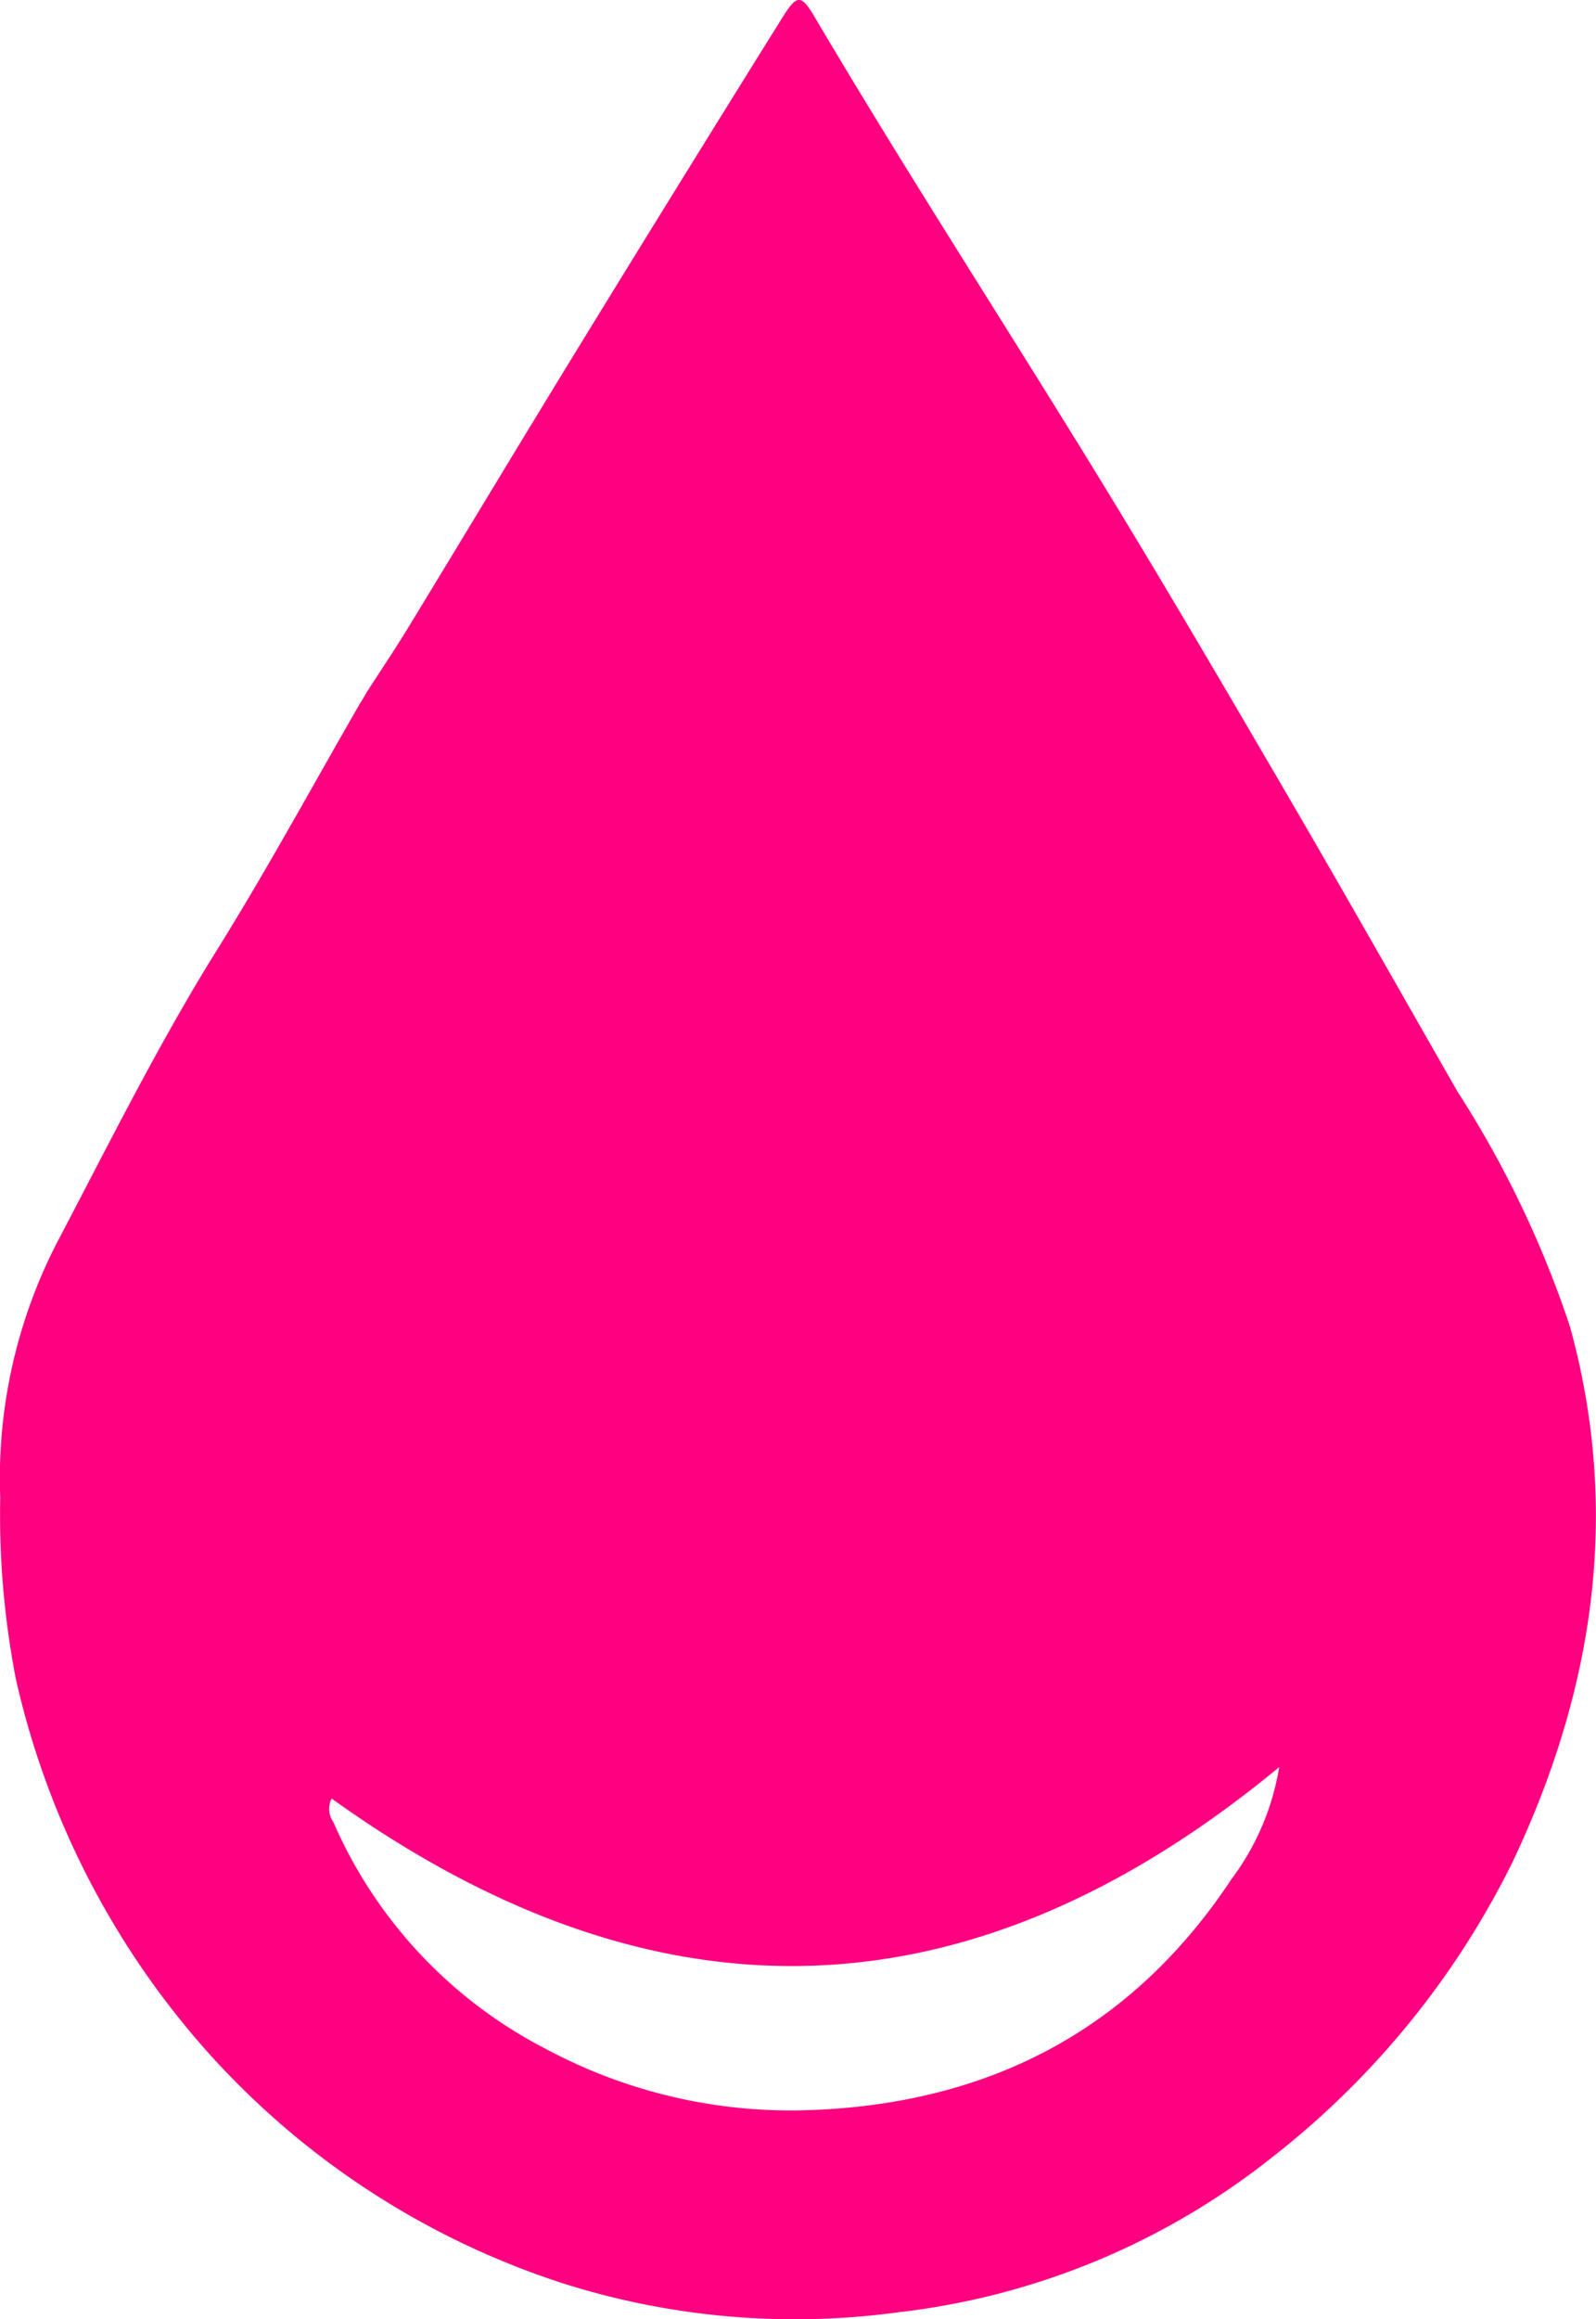 <svg xmlns="http://www.w3.org/2000/svg" xmlns:xlink="http://www.w3.org/1999/xlink" width="56.565" height="82.141" viewBox="0 0 56.565 82.141">
  <defs>
    <clipPath id="clip-path">
      <rect id="Rettangolo_1994" data-name="Rettangolo 1994" width="56.565" height="82.141" fill="#fe0080"/>
    </clipPath>
  </defs>
  <g id="Raggruppa_1598" data-name="Raggruppa 1598" transform="translate(0 0)">
    <g id="Raggruppa_1596" data-name="Raggruppa 1596" transform="translate(0 0)" clip-path="url(#clip-path)">
      <path id="Tracciato_1179" data-name="Tracciato 1179" d="M12.8,24.856q.11-.187.22-.375c.477-.74.971-1.471,1.429-2.223,2.032-3.332,4.041-6.679,6.083-10.005Q24.094,6.448,27.7.669c.559-.9.691-.888,1.213,0,3.29,5.566,6.818,10.986,10.191,16.5,2.25,3.678,4.429,7.4,6.6,11.123,2.007,3.438,3.965,6.9,5.945,10.357a36.757,36.757,0,0,1,3.989,8.32c1.819,6.58.851,12.9-2.028,18.974a30.189,30.189,0,0,1-8.527,10.465,26.072,26.072,0,0,1-13.252,5.487A27.192,27.192,0,0,1,19.95,80.869a28.809,28.809,0,0,1-12.6-8.2,29.651,29.651,0,0,1-6.787-13.2,30.559,30.559,0,0,1-.555-6.432,18.2,18.2,0,0,1,2.126-9.244c1.79-3.41,3.508-6.86,5.55-10.138,1.793-2.876,3.413-5.861,5.109-8.8M11.754,63.7a.809.809,0,0,0,.06.833,16.4,16.4,0,0,0,7.539,8.038,18.381,18.381,0,0,0,9.357,2.163c6.363-.23,11.4-2.846,14.933-8.176a9.027,9.027,0,0,0,1.693-3.971C34.312,71.691,23.154,71.874,11.754,63.7" transform="translate(0 0)" fill="#fe0080"/>
    </g>
  </g>
</svg>
